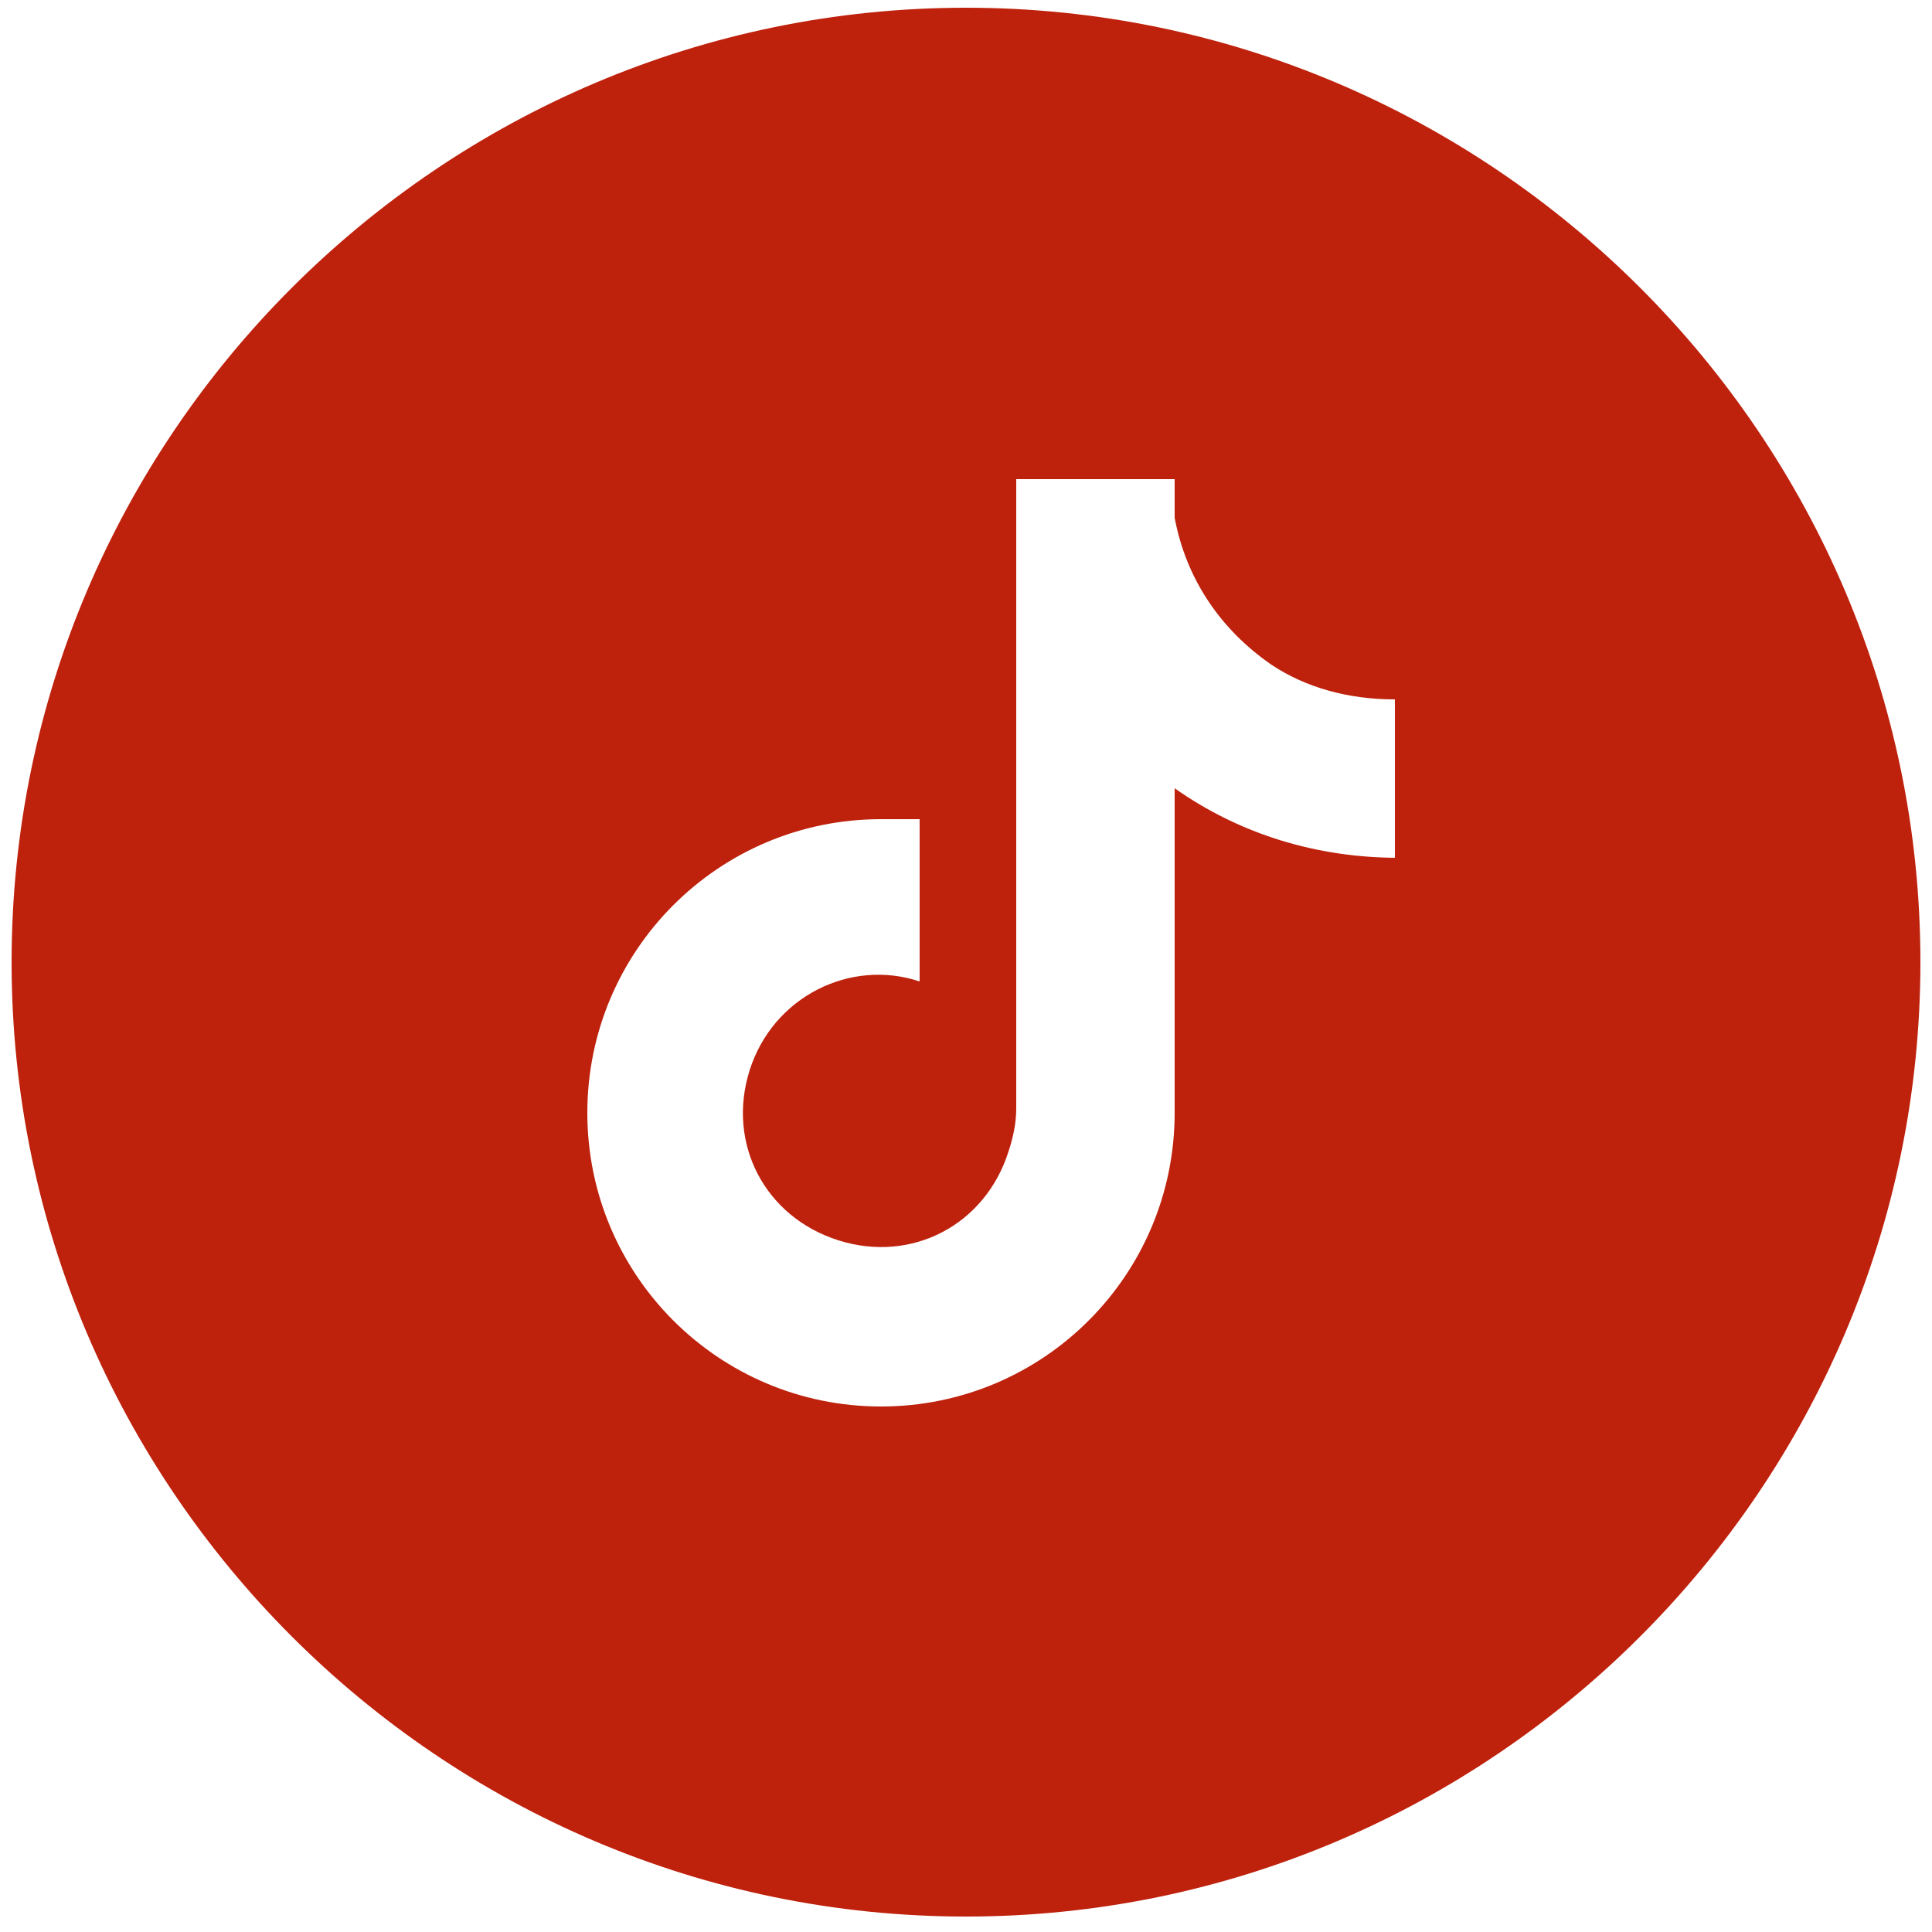 <?xml version="1.0" encoding="UTF-8"?>
<svg xmlns="http://www.w3.org/2000/svg" id="_Слой_1" data-name="Слой_1" version="1.1" viewBox="0 0 50 50">
  <defs>
    <style>
      .st0 {
        fill: #be210c;
      }
    </style>
  </defs>
  <path class="st0" d="M25,.2C11.4.2.3,11.3.3,24.9s11.1,24.7,24.7,24.7,24.7-11.1,24.7-24.7S38.6.2,25,.2ZM36.2,22.2c-2.1,0-4.1-.6-5.8-1.8v8.4c0,4.2-3.4,7.6-7.6,7.6-4.2,0-7.6-3.4-7.6-7.6,0-4.2,3.4-7.6,7.6-7.6.4,0,.7,0,1,0v4.2c-1.8-.6-3.8.4-4.4,2.3s.4,3.8,2.3,4.4,3.8-.4,4.4-2.3c.1-.3.2-.7.2-1.1V12.4h4.1c0,.3,0,.7,0,1h0c.3,1.6,1.2,2.9,2.5,3.8.9.6,2,.9,3.2.9v4.1Z"></path>
</svg>

